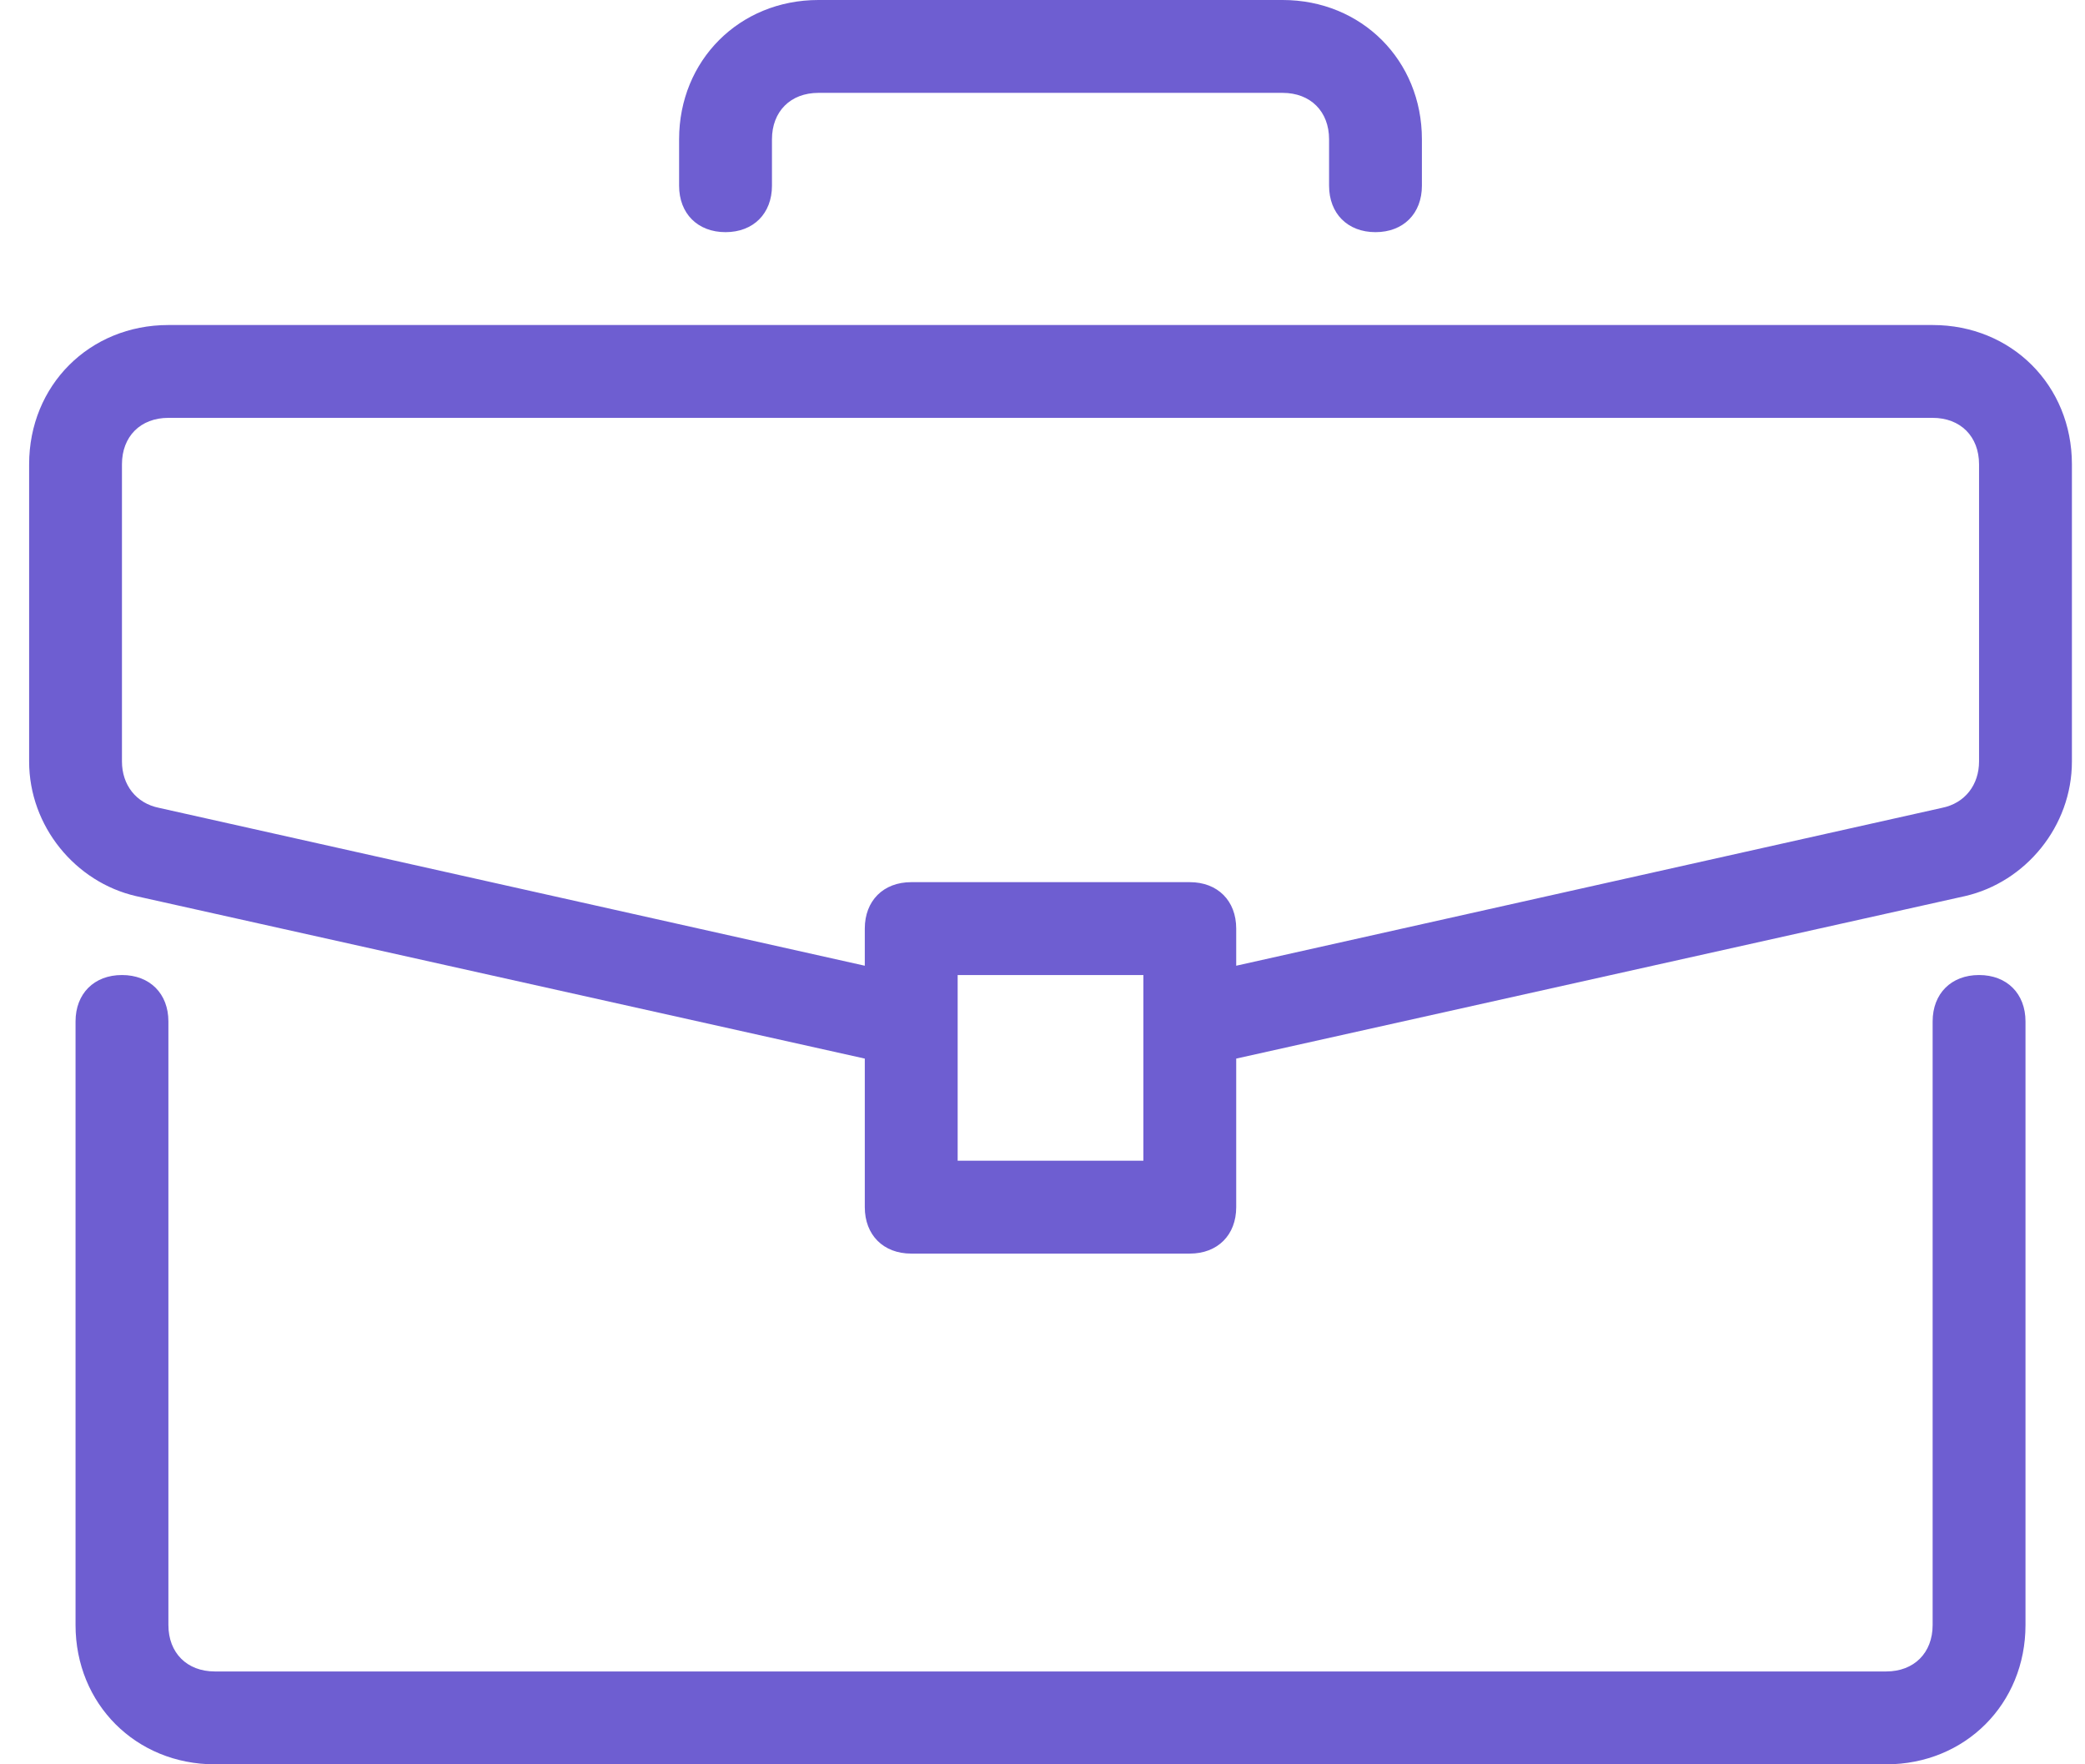 <svg xmlns="http://www.w3.org/2000/svg" width="65" height="55" viewBox="0 0 65 55" fill="none"><path d="M61.697 30.395C60.829 30.395 60.25 30.974 60.25 31.842V50.658C60.25 51.526 59.671 52.105 58.803 52.105H6.697C5.829 52.105 5.25 51.526 5.25 50.658V31.842C5.25 30.974 4.671 30.395 3.802 30.395C2.934 30.395 2.355 30.974 2.355 31.842V50.658C2.355 53.118 4.237 55 6.697 55H58.803C61.263 55 63.145 53.118 63.145 50.658V31.842C63.145 30.974 62.566 30.395 61.697 30.395Z" fill="#6E5ED1"></path><path d="M60.25 10.132H5.25C2.789 10.132 0.908 12.013 0.908 14.474V23.737C0.908 25.763 2.355 27.5 4.237 27.934L26.96 33V37.632C26.96 38.5 27.539 39.079 28.408 39.079H37.092C37.96 39.079 38.539 38.5 38.539 37.632V33L61.263 27.934C63.145 27.5 64.592 25.763 64.592 23.737V14.474C64.592 12.013 62.71 10.132 60.25 10.132ZM35.645 36.184H29.855V30.395H35.645V36.184ZM61.697 23.737C61.697 24.46 61.263 25.04 60.539 25.184L38.539 30.105V28.947C38.539 28.079 37.96 27.5 37.092 27.5H28.408C27.539 27.5 26.96 28.079 26.96 28.947V30.105L4.96 25.184C4.237 25.04 3.802 24.461 3.802 23.737V14.474C3.802 13.605 4.381 13.026 5.25 13.026H60.25C61.118 13.026 61.697 13.605 61.697 14.474V23.737Z" fill="#6E5ED1"></path><path d="M39.987 0H25.513C23.052 0 21.171 1.882 21.171 4.342V5.789C21.171 6.658 21.75 7.237 22.618 7.237C23.486 7.237 24.066 6.658 24.066 5.789V4.342C24.066 3.474 24.645 2.895 25.513 2.895H39.986C40.855 2.895 41.434 3.474 41.434 4.342V5.789C41.434 6.658 42.013 7.237 42.881 7.237C43.75 7.237 44.328 6.658 44.328 5.789V4.342C44.329 1.882 42.447 0 39.987 0Z" fill="#6E5ED1"></path></svg>